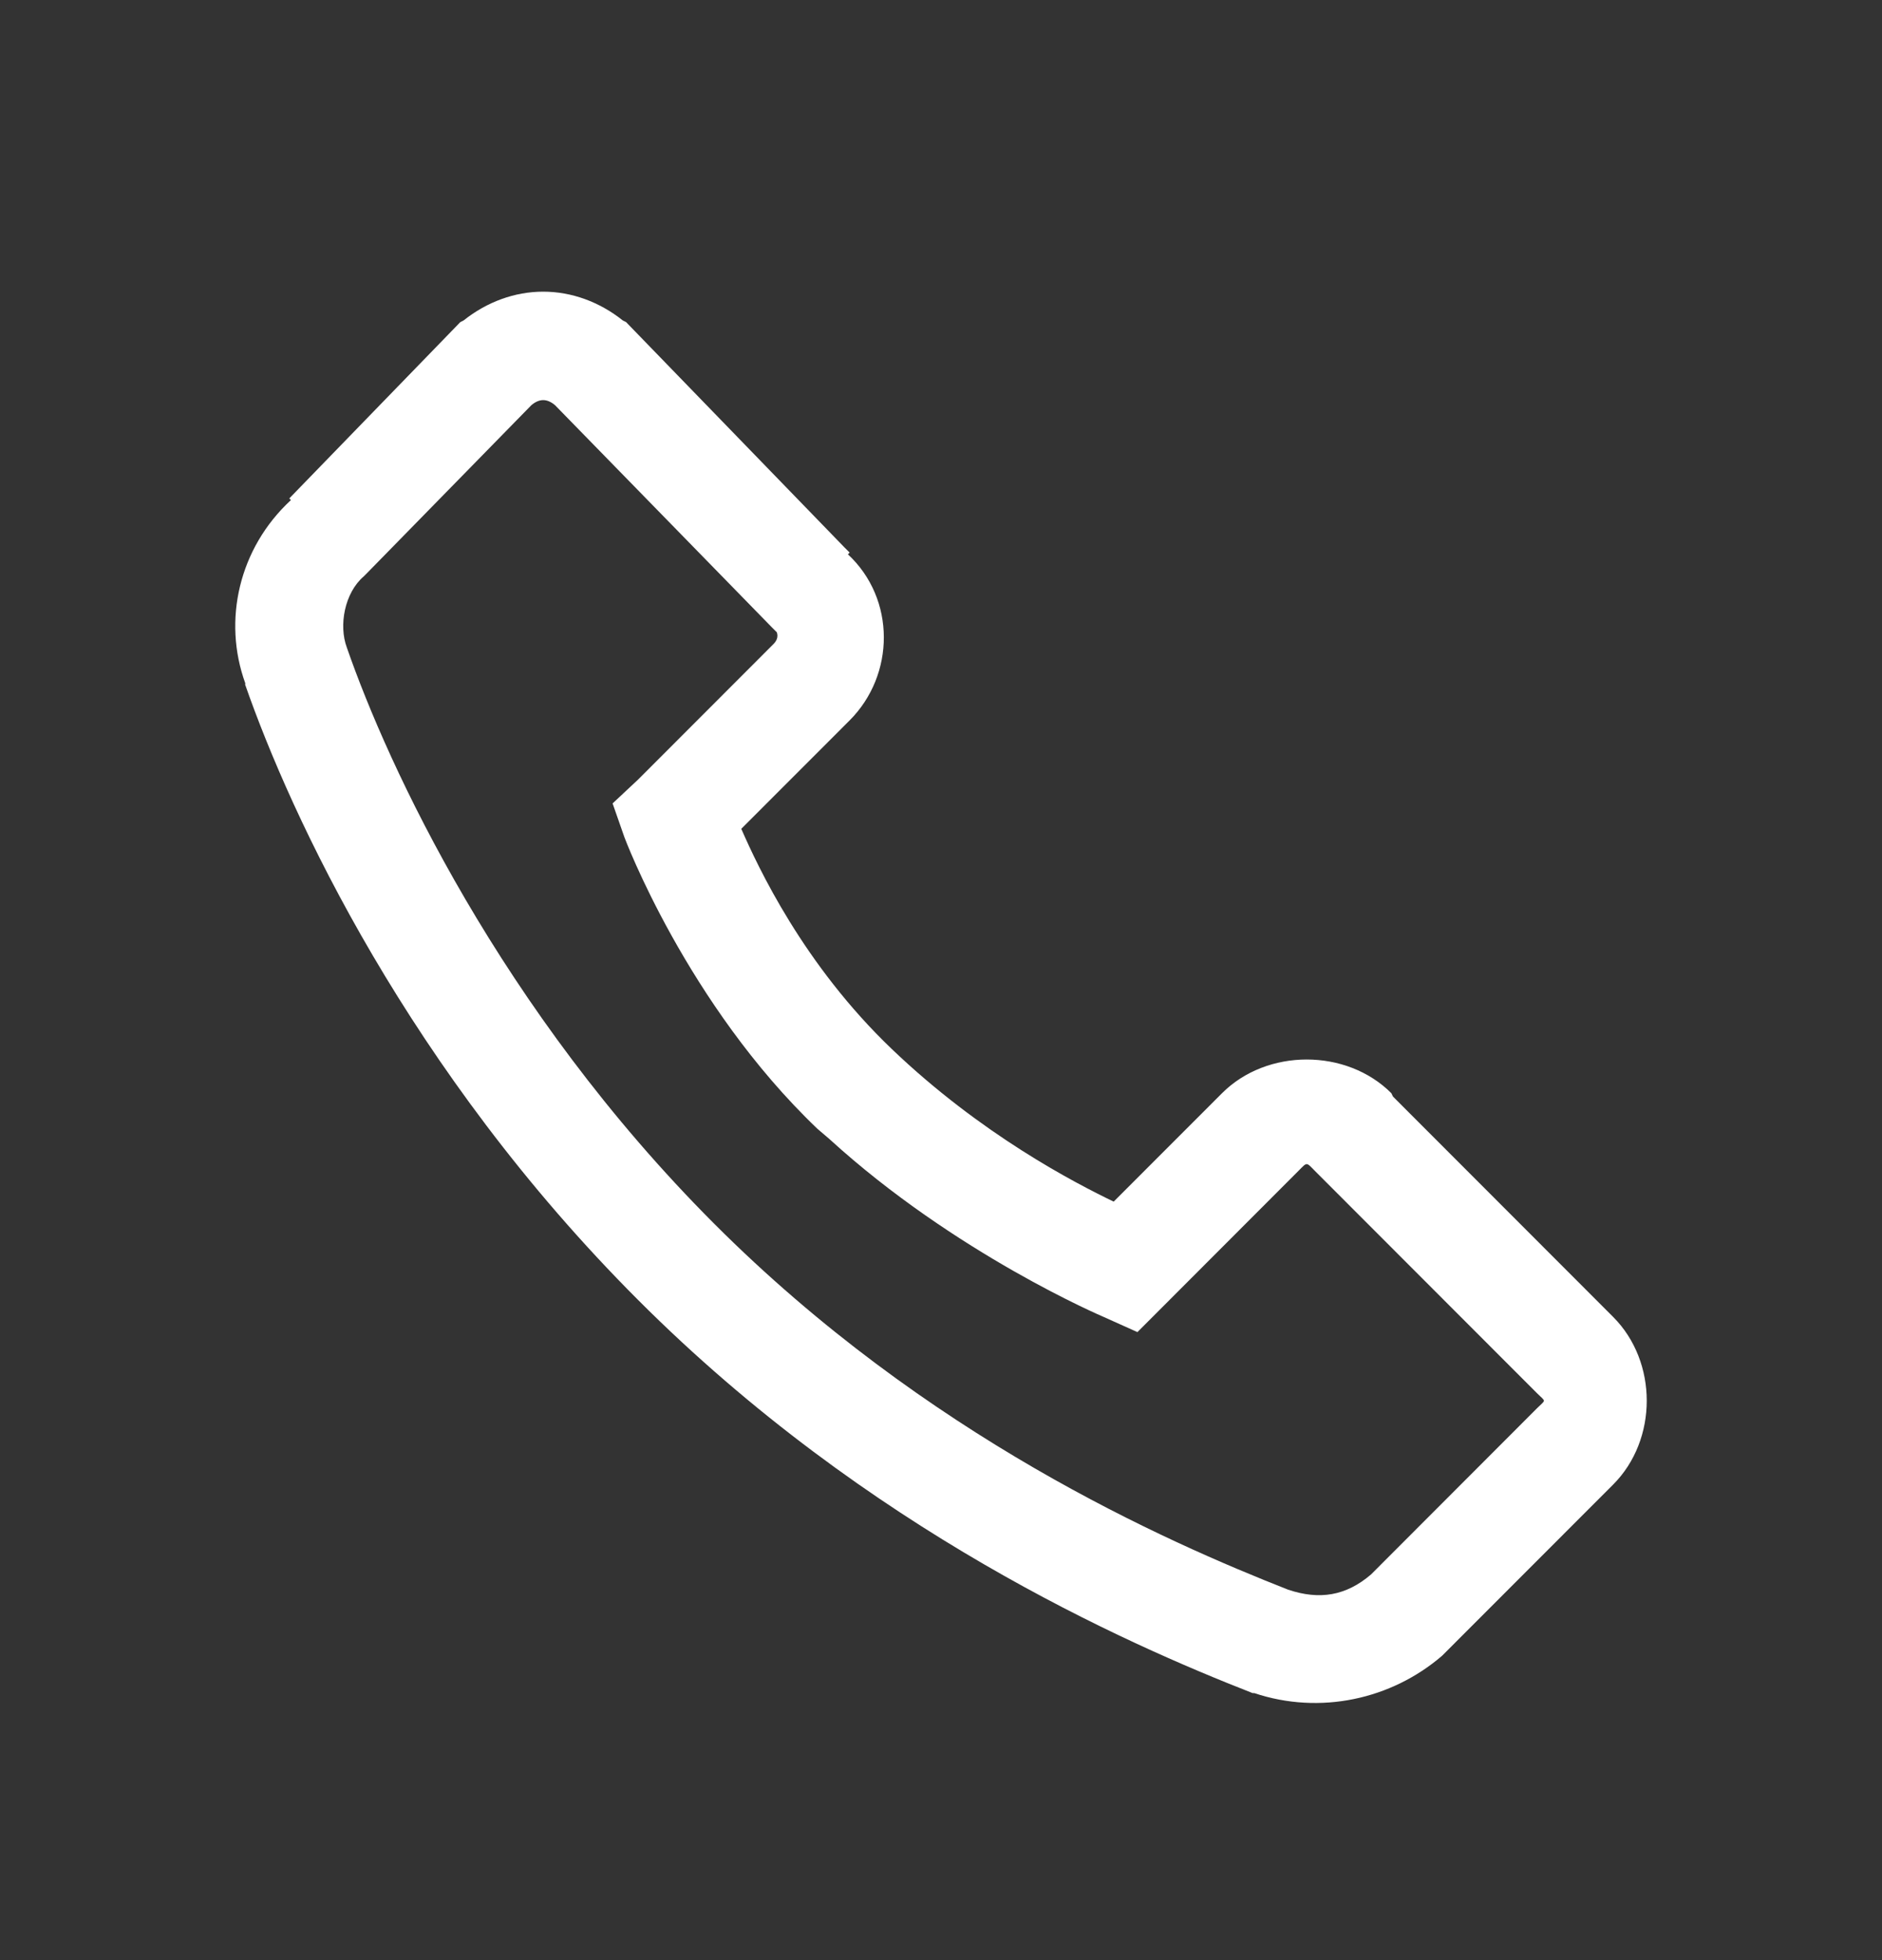 <svg width="24" height="25" viewBox="0 0 24 25" fill="none" xmlns="http://www.w3.org/2000/svg">
<rect x="0" y="0" width="24" height="25" fill="#333333" stroke="none"/>
<path fill-rule="evenodd" clip-rule="evenodd" d="M6.927 3.72C6.565 3.72 6.209 3.85 5.912 4.087L5.869 4.109L5.848 4.131L3.689 6.357L3.71 6.378C3.044 6.994 2.839 7.916 3.127 8.712C3.13 8.718 3.125 8.729 3.127 8.734C3.713 10.412 5.211 13.651 8.136 16.579C11.072 19.519 14.351 20.959 15.973 21.594H15.994C16.833 21.875 17.743 21.675 18.39 21.118L20.571 18.935C21.143 18.363 21.143 17.368 20.571 16.796L17.764 13.986L17.743 13.943C17.171 13.37 16.156 13.37 15.584 13.943L14.202 15.326C13.703 15.085 12.513 14.47 11.374 13.381C10.243 12.3 9.666 11.057 9.453 10.571L10.835 9.188C11.415 8.607 11.425 7.64 10.813 7.07L10.835 7.048L10.77 6.983L8.006 4.131L7.985 4.109L7.942 4.087C7.645 3.85 7.289 3.72 6.927 3.72ZM6.927 5.103C6.978 5.103 7.03 5.127 7.078 5.168L9.841 7.999L9.906 8.064C9.901 8.059 9.947 8.132 9.863 8.215L8.136 9.944L7.812 10.247L7.963 10.679C7.963 10.679 8.757 12.805 10.424 14.397L10.575 14.526C12.181 15.993 14.073 16.796 14.073 16.796L14.505 16.99L16.555 14.937C16.674 14.818 16.653 14.818 16.771 14.937L19.599 17.768C19.718 17.887 19.718 17.844 19.599 17.963L17.484 20.081C17.165 20.354 16.828 20.41 16.426 20.275C14.861 19.659 11.819 18.322 9.107 15.607C6.374 12.87 4.946 9.766 4.423 8.259C4.318 7.978 4.393 7.562 4.639 7.351L4.682 7.308L6.776 5.168C6.824 5.127 6.876 5.103 6.927 5.103Z" fill="white"/>
</svg>
